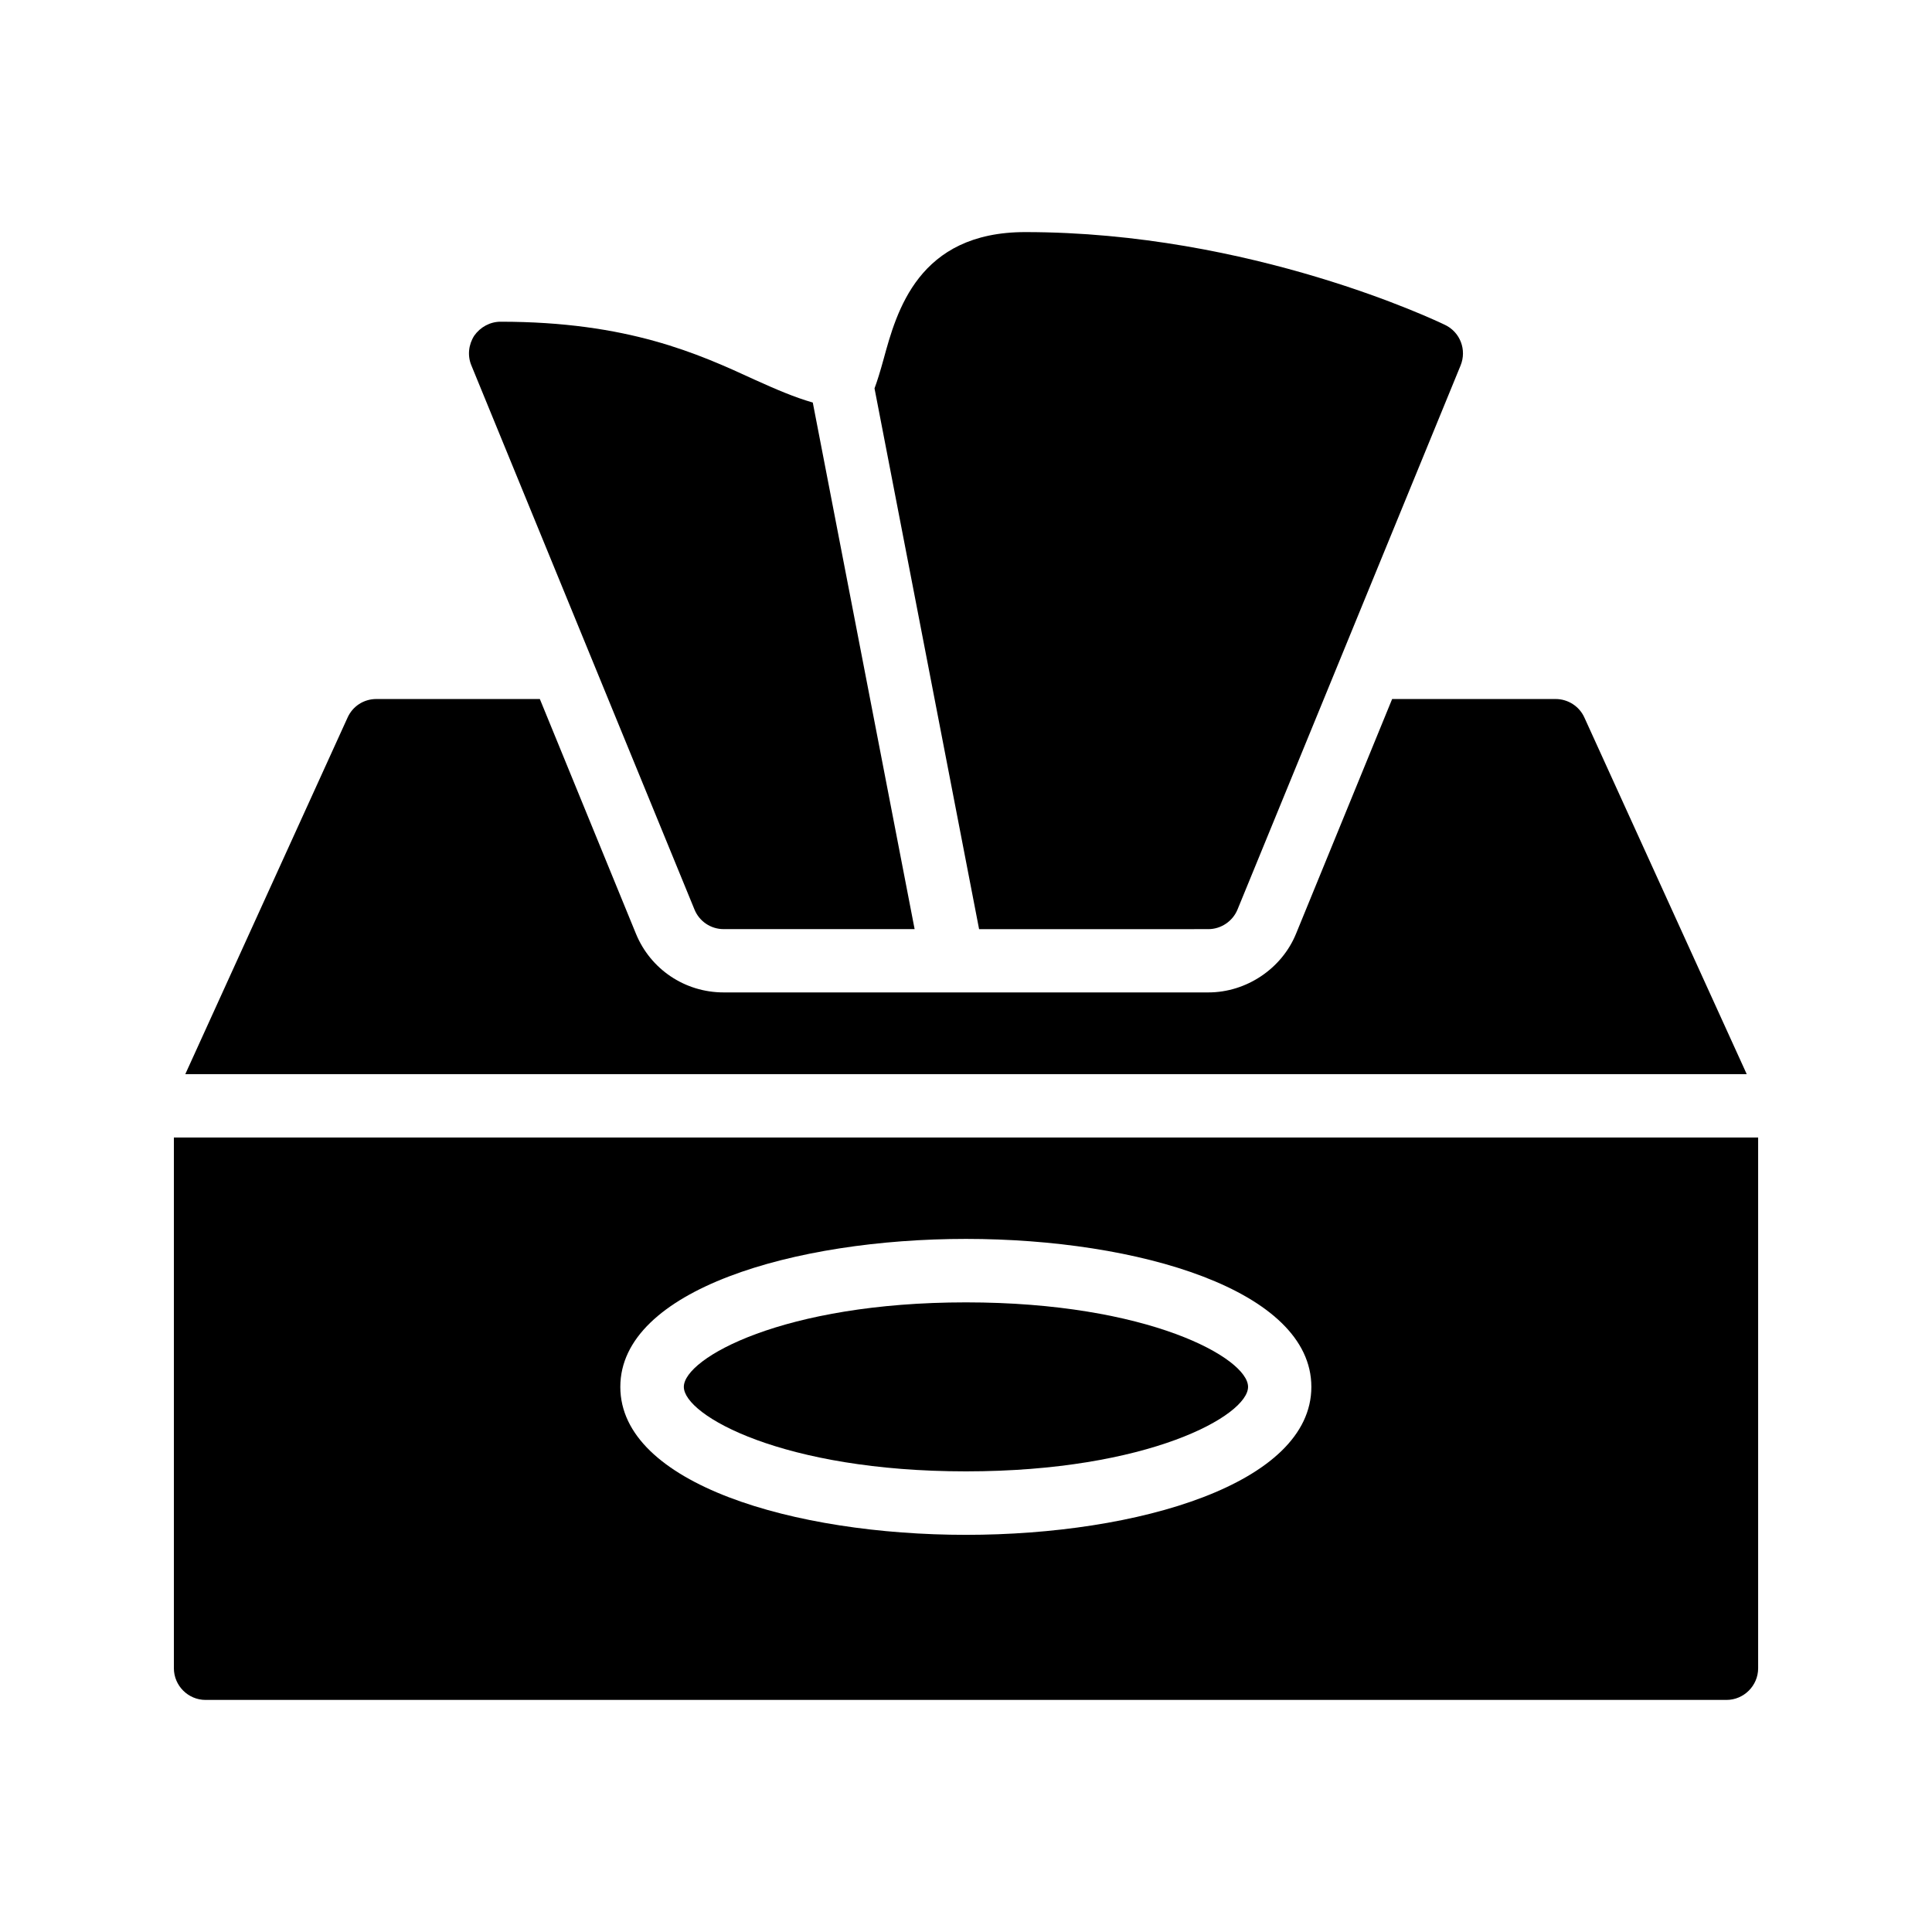 <?xml version="1.0" encoding="UTF-8"?>
<!-- Uploaded to: ICON Repo, www.iconrepo.com, Generator: ICON Repo Mixer Tools -->
<svg fill="#000000" width="800px" height="800px" version="1.1" viewBox="144 144 512 512" xmlns="http://www.w3.org/2000/svg">
 <g>
  <path d="m328.04 385.02c1.258 3.106 4.281 5.207 7.727 5.207h50.617l-26.988-139.55c-4.922-1.406-9.816-3.531-15.402-6.051-14.945-6.887-33.586-15.367-67.344-15.367-2.769 0-5.375 1.426-6.969 3.695-1.512 2.352-1.848 5.289-0.758 7.894z"/>
  <path d="m464.23 390.23c3.359 0 6.465-2.098 7.727-5.207l59.113-144.17c1.68-4.113-0.086-8.816-4.113-10.746-2.098-1.008-51.305-24.602-111.26-24.602-28.383 0-34.09 21.074-37.535 33.672-0.934 3.398-1.699 5.859-2.406 7.742l27.715 143.32z"/>
  <path d="m399.98 489.14c-48.371 0-74.758 14.793-74.758 22.391 0 7.602 26.387 22.395 74.758 22.395 48.379 0 74.77-14.793 74.77-22.395 0-7.598-26.387-22.391-74.77-22.391z"/>
  <path d="m563.9 334.2c-1.34-3.023-4.363-4.953-7.641-4.953h-43.328l-25.441 62.137c-3.777 9.32-13.184 15.617-23.258 15.617h-128.47c-10.242 0-19.398-6.129-23.258-15.617l-25.441-62.137h-43.328c-3.359 0-6.297 1.93-7.641 4.953l-42.992 94.465h413.8z"/>
  <path d="m190.08 445.45v140.65c0 4.617 3.777 8.398 8.398 8.398h403.05c4.617 0 8.398-3.777 8.398-8.398v-140.65zm209.92 105.3c-45.512 0-91.609-13.52-91.609-39.215 0-25.695 46.098-39.211 91.609-39.211s91.523 13.52 91.523 39.215c0 25.691-46.016 39.211-91.523 39.211z"/>
 </g>
</svg>